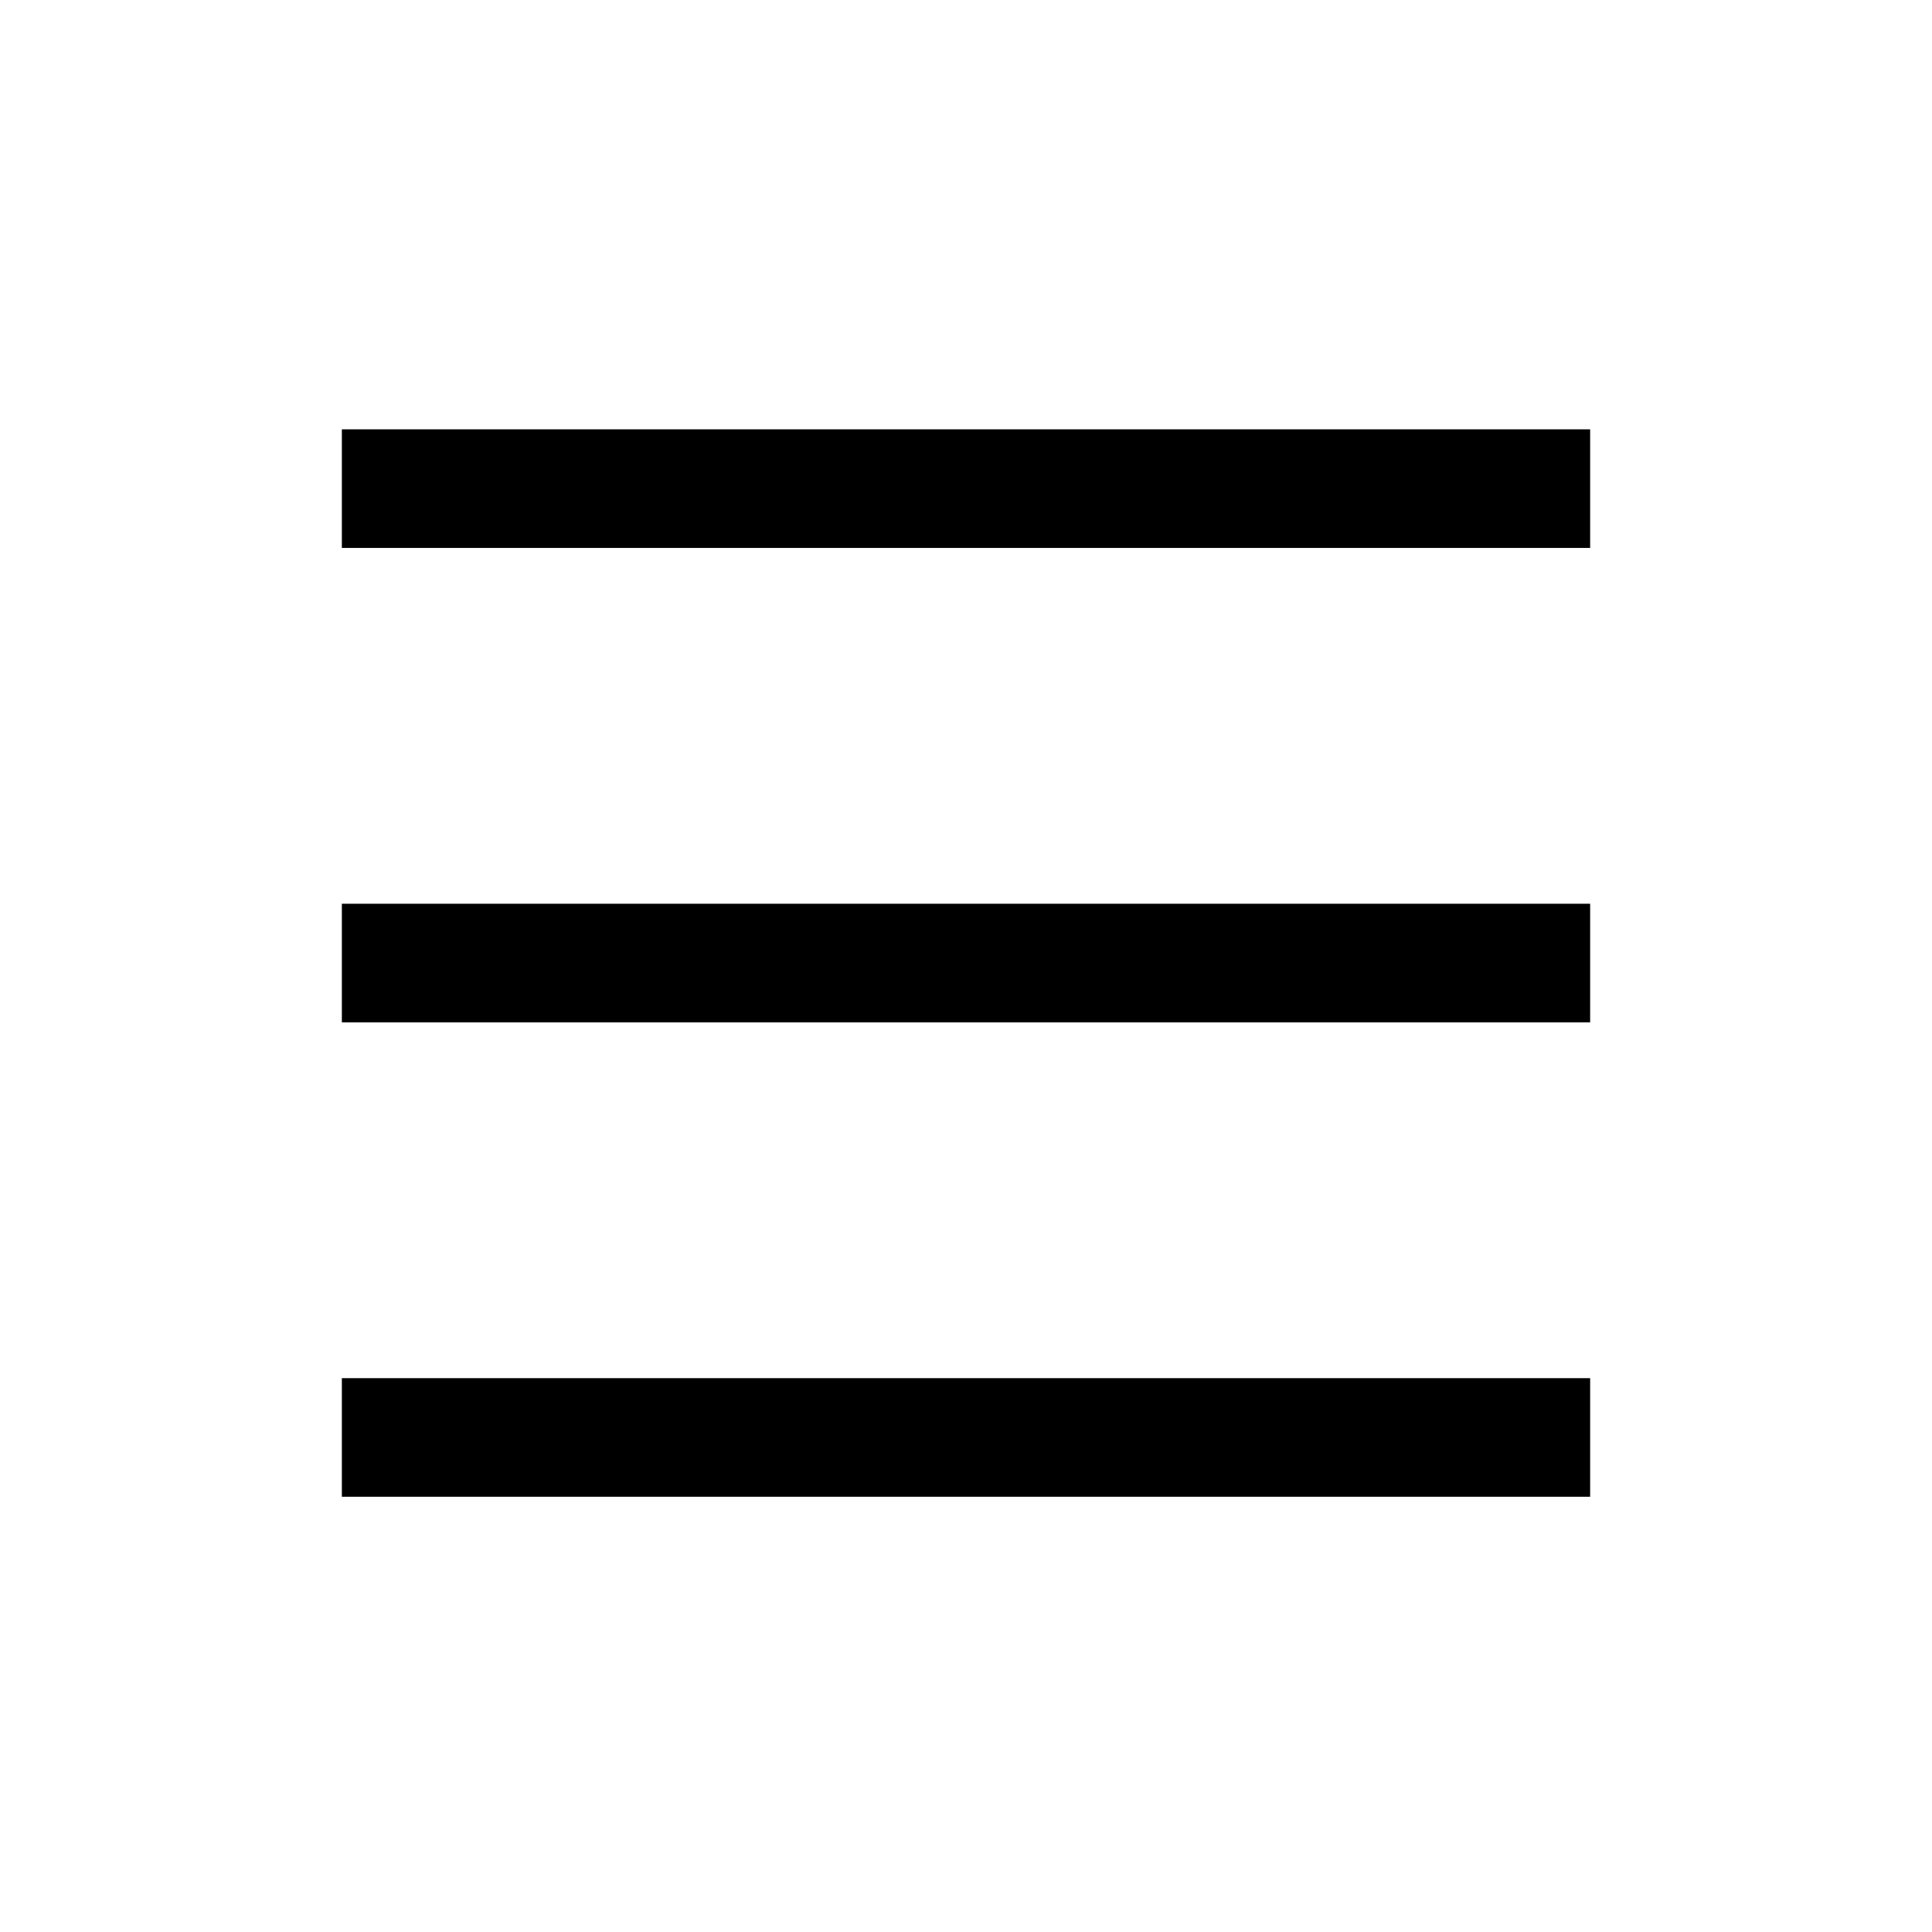 <?xml version="1.0" encoding="UTF-8"?> <svg xmlns="http://www.w3.org/2000/svg" width="18" height="18" viewBox="0 0 18 18" fill="none"><path d="M14.815 8.42V9.525H3.185V8.42H14.815Z" fill="black"></path><path d="M14.815 12.84V13.945H3.185V12.84H14.815Z" fill="black"></path><path d="M14.815 4V5.105H3.185V4H14.815Z" fill="black"></path></svg> 